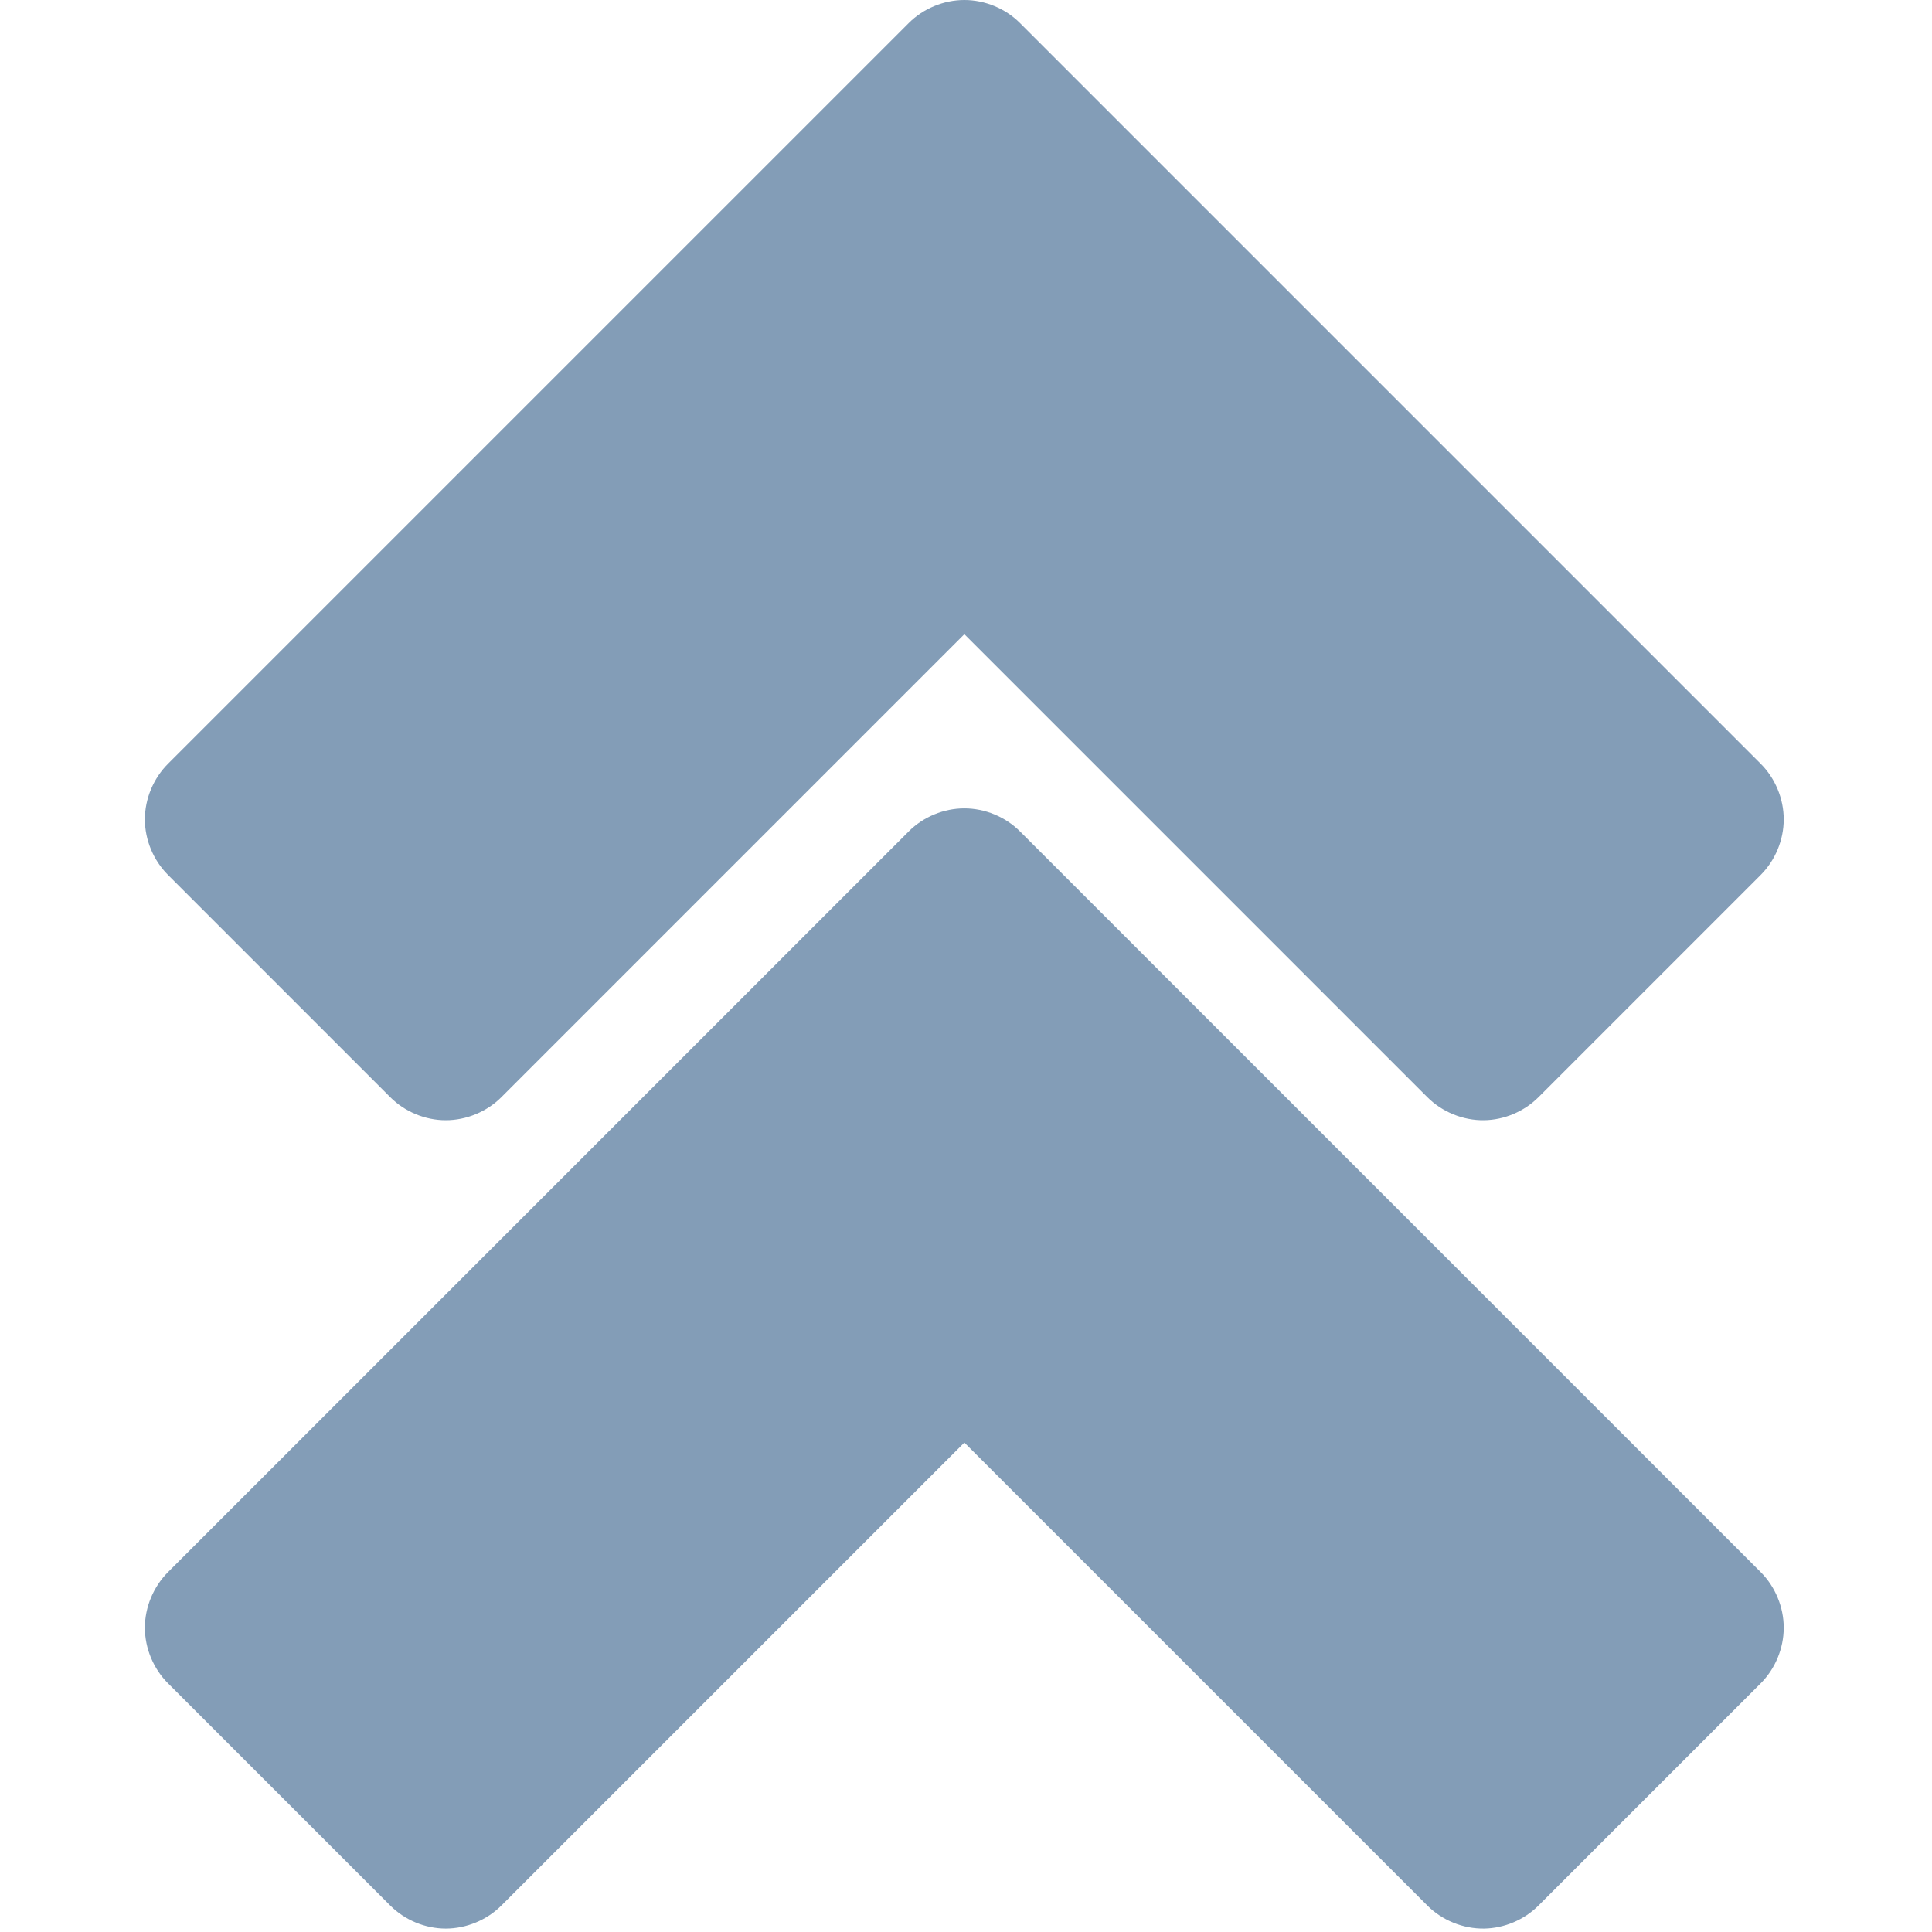 <svg width="478" height="478" viewBox="0 0 478 478" fill="none" xmlns="http://www.w3.org/2000/svg">
<g clip-path="url(#clip0)">
<path d="M35.845 402.719C35.845 407.81 37.963 412.87 41.564 416.469L96.564 471.469C100.162 475.06 105.199 477.157 110.283 477.157C115.367 477.157 120.435 475.061 124.033 471.469L238.595 356.907L353.157 471.469C356.824 475.133 362.005 477.233 367.188 477.157C372.173 477.079 377.099 474.994 380.626 471.469L435.626 416.469C439.227 412.87 441.314 407.81 441.314 402.719C441.314 397.628 439.227 392.568 435.626 388.969L252.345 205.688C248.746 202.087 243.686 200 238.595 200C233.504 200 228.444 202.087 224.845 205.688L41.563 388.969C37.963 392.568 35.845 397.628 35.845 402.719ZM35.845 202.719C35.845 207.81 37.963 212.87 41.564 216.469L96.564 271.469C100.162 275.06 105.199 277.157 110.283 277.157C115.367 277.157 120.435 275.061 124.033 271.469L238.595 156.907L353.157 271.469C356.824 275.133 362.005 277.233 367.188 277.157C372.173 277.079 377.099 274.994 380.626 271.469L435.626 216.469C439.227 212.87 441.314 207.81 441.314 202.719C441.314 197.628 439.227 192.568 435.626 188.969L252.345 5.688C248.746 2.087 243.686 0 238.595 0C233.504 0 228.444 2.087 224.845 5.688L41.563 188.969C37.963 192.568 35.845 197.628 35.845 202.719Z" fill="#839DB7"/>
</g>
<defs>
<clipPath id="clip0">
<rect width="477.159" height="477.159" fill="white"/>
</clipPath>
</defs>
</svg>
